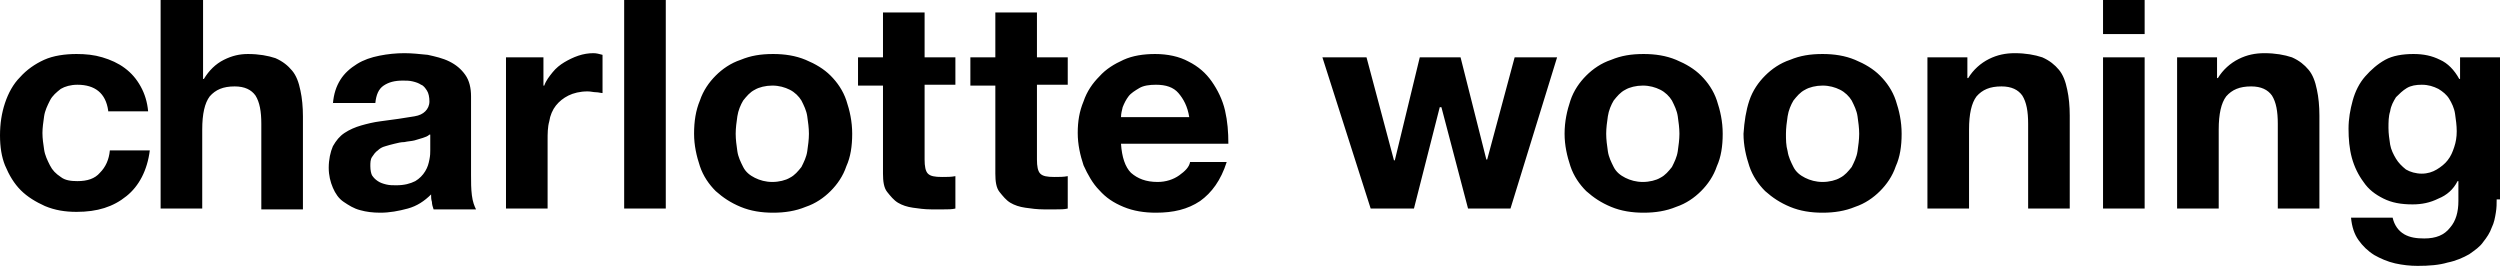 <svg xmlns="http://www.w3.org/2000/svg" fill="none" viewBox="0 0 1260 134" height="134" width="1260">
<path fill="black" d="M54.527 55.694C53.269 46.9 47.816 42.712 39.008 42.712C35.653 42.712 32.716 43.55 30.619 44.806C28.522 46.481 26.425 48.156 25.166 50.669C23.908 53.181 22.65 55.694 22.23 58.625C21.811 61.556 21.392 64.487 21.392 67C21.392 69.931 21.811 72.444 22.23 75.375C22.65 78.306 23.908 80.819 25.166 83.331C26.425 85.844 28.102 87.519 30.619 89.194C32.716 90.869 35.653 91.287 39.008 91.287C44.041 91.287 47.816 90.031 50.333 87.1C53.269 84.169 54.947 80.4 55.366 75.794H75.499C74.241 85.844 70.047 93.8 63.755 98.825C57.044 104.269 49.075 106.781 38.589 106.781C32.716 106.781 27.683 105.944 22.65 103.85C18.036 101.756 13.841 99.244 10.486 95.894C7.13 92.544 4.614 88.356 2.517 83.331C0.839 79.144 0 74.119 0 68.256C0 62.394 0.839 56.95 2.517 51.925C4.194 46.9 6.711 42.294 10.067 38.944C13.422 35.175 17.616 32.244 22.23 30.15C26.844 28.056 32.716 27.219 38.589 27.219C43.202 27.219 47.397 27.637 51.591 28.894C55.786 30.15 59.561 31.825 62.916 34.337C66.272 36.85 68.788 39.781 70.885 43.55C72.983 47.319 74.241 51.506 74.66 56.112H54.527V55.694ZM81.371 0H102.344V39.781H102.763C105.28 35.594 108.635 32.244 112.83 30.15C117.024 28.056 120.799 27.219 124.993 27.219C130.446 27.219 135.06 28.056 138.835 29.312C142.61 30.988 145.126 33.081 147.224 35.594C149.321 38.106 150.579 41.456 151.418 45.644C152.257 49.413 152.676 54.019 152.676 58.625V105.525H131.704V62.394C131.704 56.112 130.866 51.506 128.768 48.156C126.671 45.225 123.316 43.55 118.282 43.55C112.41 43.55 108.635 45.225 105.699 48.575C103.182 51.925 101.924 57.369 101.924 65.325V105.106H80.952V0H81.371ZM167.776 52.344C168.196 47.319 169.454 43.55 171.551 40.2C173.648 36.85 176.585 34.337 179.94 32.244C183.296 30.15 187.071 28.894 191.265 28.056C195.459 27.219 199.654 26.8 203.848 26.8C207.623 26.8 211.398 27.219 215.593 27.637C219.368 28.475 223.142 29.312 226.498 30.988C229.854 32.663 232.37 34.756 234.467 37.688C236.565 40.619 237.403 44.388 237.403 48.575V88.356C237.403 91.706 237.403 95.056 237.823 98.406C238.242 101.756 239.081 103.85 239.92 105.525H218.529C218.109 104.269 217.69 103.012 217.69 101.756C217.27 100.5 217.27 99.244 217.27 97.987C213.915 101.338 210.14 103.85 205.526 105.106C200.912 106.363 196.298 107.2 191.684 107.2C187.909 107.2 184.554 106.781 181.618 105.944C178.262 105.106 175.746 103.431 173.229 101.756C170.712 100.081 169.035 97.569 167.776 94.638C166.518 91.706 165.679 88.356 165.679 84.588C165.679 80.4 166.518 76.631 167.776 73.7C169.454 70.769 171.132 68.675 173.648 67C176.165 65.325 179.101 64.069 182.037 63.231C184.973 62.394 188.329 61.556 191.684 61.138C195.04 60.719 197.976 60.3 200.912 59.881C203.848 59.462 206.365 59.044 208.881 58.625C211.398 58.206 213.076 57.369 214.334 56.112C215.593 54.856 216.431 53.181 216.431 51.087C216.431 48.994 216.012 46.9 215.173 45.644C214.334 44.388 213.495 43.131 212.237 42.712C210.979 41.875 209.72 41.456 208.043 41.038C206.365 40.619 204.687 40.619 203.009 40.619C198.815 40.619 195.879 41.456 193.362 43.131C190.846 44.806 189.587 47.737 189.168 51.925H167.776V52.344ZM216.431 67.838C215.593 68.675 214.334 69.094 213.076 69.513C211.818 69.931 210.14 70.35 208.881 70.769C207.204 71.188 205.526 71.188 203.848 71.606C202.17 71.606 200.493 72.025 198.815 72.444C197.137 72.862 195.459 73.281 194.201 73.7C192.523 74.119 191.265 74.956 190.426 75.794C189.168 76.631 188.329 77.888 187.49 79.144C186.651 80.4 186.651 82.075 186.651 83.75C186.651 85.844 187.071 87.519 187.49 88.356C188.329 89.612 189.168 90.45 190.426 91.287C191.684 92.125 192.943 92.544 194.621 92.963C196.298 93.381 197.976 93.381 199.654 93.381C203.848 93.381 206.784 92.544 209.301 91.287C211.398 90.031 213.076 88.356 214.334 86.263C215.593 84.169 216.012 82.494 216.431 80.4C216.851 78.306 216.851 77.05 216.851 75.794V67.838H216.431ZM253.762 28.894H273.895V43.131H274.314C275.153 40.619 276.831 38.525 278.509 36.431C280.186 34.337 282.284 32.663 284.381 31.406C286.478 30.15 288.995 28.894 291.511 28.056C294.028 27.219 296.545 26.8 299.061 26.8C300.739 26.8 301.997 27.219 303.675 27.637V46.9C302.836 46.9 301.578 46.481 300.32 46.481C299.061 46.481 297.803 46.062 296.125 46.062C292.35 46.062 288.995 46.9 286.478 48.156C283.961 49.413 281.864 51.087 280.186 53.181C278.509 55.275 277.25 58.206 276.831 61.138C275.992 64.069 275.992 67.419 275.992 70.769V105.106H255.02V28.894H253.762ZM314.581 0H335.553V105.106H314.581V0ZM352.75 50.669C354.427 45.644 357.364 41.456 360.719 38.106C364.075 34.756 368.269 31.825 373.302 30.15C378.336 28.056 383.369 27.219 389.66 27.219C395.533 27.219 400.985 28.056 406.019 30.15C411.052 32.244 415.246 34.756 418.602 38.106C421.957 41.456 424.893 45.644 426.571 50.669C428.249 55.694 429.507 61.138 429.507 67.419C429.507 73.7 428.668 79.144 426.571 83.75C424.893 88.775 421.957 92.963 418.602 96.312C415.246 99.662 411.052 102.594 406.019 104.269C400.985 106.362 395.533 107.2 389.66 107.2C383.788 107.2 378.336 106.362 373.302 104.269C368.269 102.175 364.494 99.662 360.719 96.312C357.364 92.963 354.427 88.775 352.75 83.75C351.072 78.725 349.814 73.281 349.814 67.419C349.814 61.138 350.652 55.694 352.75 50.669ZM371.624 76.213C372.044 79.144 373.302 81.656 374.561 84.169C375.819 86.681 377.916 88.356 380.433 89.612C382.949 90.869 385.885 91.706 389.241 91.706C392.597 91.706 395.952 90.869 398.049 89.612C400.566 88.356 402.244 86.263 403.921 84.169C405.18 81.656 406.438 79.144 406.858 76.213C407.277 73.281 407.696 70.35 407.696 67.419C407.696 64.487 407.277 61.556 406.858 58.625C406.438 55.694 405.18 53.181 403.921 50.669C402.663 48.575 400.566 46.481 398.049 45.225C395.533 43.969 392.597 43.131 389.241 43.131C385.885 43.131 382.53 43.969 380.433 45.225C377.916 46.481 376.238 48.575 374.561 50.669C373.302 52.763 372.044 55.694 371.624 58.625C371.205 61.556 370.786 64.487 370.786 67.419C370.786 70.35 371.205 73.281 371.624 76.213ZM465.999 28.894H481.518V42.712H465.999V80.4C465.999 83.75 466.418 86.263 467.676 87.519C468.935 88.775 471.032 89.194 474.807 89.194C477.324 89.194 479.421 89.194 481.518 88.775V105.106C479.84 105.525 477.743 105.525 475.646 105.525H469.354C465.999 105.525 463.063 105.106 460.126 104.688C457.19 104.269 454.674 103.431 452.577 102.175C450.479 100.919 448.802 98.825 447.124 96.731C445.446 94.638 445.027 91.287 445.027 87.519V43.131H432.443V28.894H445.027V6.281H465.999V28.894ZM522.623 28.894H538.143V42.712H522.623V80.4C522.623 83.75 523.043 86.263 524.301 87.519C525.559 88.775 527.656 89.194 531.431 89.194C533.948 89.194 536.045 89.194 538.143 88.775V105.106C536.465 105.525 534.367 105.525 532.27 105.525H525.979C522.623 105.525 519.687 105.106 516.751 104.688C513.815 104.269 511.298 103.431 509.201 102.175C507.104 100.919 505.426 98.825 503.748 96.731C502.071 94.638 501.651 91.287 501.651 87.519V43.131H489.068V28.894H501.651V6.281H522.623V28.894ZM564.987 72.444C565.406 79.144 567.084 84.169 570.02 87.1C573.375 90.031 577.57 91.706 583.442 91.706C587.637 91.706 591.411 90.45 594.348 88.356C597.284 86.263 599.381 84.169 599.8 81.656H618.256C615.32 90.869 610.706 97.15 604.834 101.338C598.542 105.525 591.411 107.2 582.603 107.2C576.731 107.2 571.278 106.362 566.245 104.269C561.212 102.175 557.437 99.662 554.081 95.894C550.726 92.544 548.209 87.938 546.112 83.331C544.434 78.306 543.176 72.862 543.176 67C543.176 61.138 544.015 56.112 546.112 51.087C547.79 46.062 550.726 41.875 554.081 38.525C557.437 34.756 561.631 32.244 566.245 30.15C570.859 28.056 576.312 27.219 582.184 27.219C588.475 27.219 594.348 28.475 598.961 30.988C603.995 33.5 607.77 36.85 610.706 41.038C613.642 45.225 616.158 50.25 617.417 55.694C618.675 61.138 619.095 66.581 619.095 72.444H564.987ZM599.381 59.044C598.542 53.6 596.445 49.831 593.928 46.9C591.411 43.969 587.636 42.712 582.603 42.712C579.248 42.712 576.312 43.131 574.214 44.388C572.117 45.644 570.02 46.9 568.762 48.575C567.503 50.25 566.664 51.925 565.826 54.019C565.406 55.694 564.987 57.369 564.987 59.044H599.381ZM761.285 105.106H739.893L726.471 54.019H725.633L712.63 105.106H690.819L666.491 28.894H688.722L702.563 80.819H702.983L715.566 28.894H736.119L749.121 80.4H749.541L763.382 28.894H784.774L761.285 105.106ZM791.485 50.669C793.162 45.644 796.099 41.456 799.454 38.106C802.81 34.756 807.004 31.825 812.037 30.15C817.071 28.056 822.104 27.219 828.395 27.219C834.268 27.219 839.72 28.056 844.754 30.15C849.787 32.244 853.981 34.756 857.337 38.106C860.692 41.456 863.628 45.644 865.306 50.669C866.984 55.694 868.242 61.138 868.242 67.419C868.242 73.7 867.404 79.144 865.306 83.75C863.628 88.775 860.692 92.963 857.337 96.312C853.981 99.662 849.787 102.594 844.754 104.269C839.72 106.362 834.268 107.2 828.395 107.2C822.523 107.2 817.071 106.362 812.037 104.269C807.004 102.175 803.229 99.662 799.454 96.312C796.099 92.963 793.162 88.775 791.485 83.75C789.807 78.725 788.549 73.281 788.549 67.419C788.549 61.138 789.807 55.694 791.485 50.669ZM810.359 76.213C810.779 79.144 812.037 81.656 813.296 84.169C814.554 86.681 816.651 88.356 819.168 89.612C821.684 90.869 824.62 91.706 827.976 91.706C831.332 91.706 834.687 90.869 836.784 89.612C839.301 88.356 840.979 86.263 842.656 84.169C843.915 81.656 845.173 79.144 845.593 76.213C846.012 73.281 846.431 70.35 846.431 67.419C846.431 64.487 846.012 61.556 845.593 58.625C845.173 55.694 843.915 53.181 842.656 50.669C841.398 48.575 839.301 46.481 836.784 45.225C834.268 43.969 831.332 43.131 827.976 43.131C824.62 43.131 821.265 43.969 819.168 45.225C816.651 46.481 814.973 48.575 813.296 50.669C812.037 52.763 810.779 55.694 810.359 58.625C809.94 61.556 809.521 64.487 809.521 67.419C809.521 70.35 809.94 73.281 810.359 76.213ZM881.664 50.669C883.342 45.644 886.278 41.456 889.634 38.106C892.989 34.756 897.184 31.825 902.217 30.15C907.25 28.056 912.284 27.219 918.575 27.219C924.447 27.219 929.9 28.056 934.933 30.15C939.967 32.244 944.161 34.756 947.517 38.106C950.872 41.456 953.808 45.644 955.486 50.669C957.164 55.694 958.422 61.138 958.422 67.419C958.422 73.7 957.583 79.144 955.486 83.75C953.808 88.775 950.872 92.963 947.517 96.312C944.161 99.662 939.967 102.594 934.933 104.269C929.9 106.362 924.447 107.2 918.575 107.2C912.703 107.2 907.25 106.362 902.217 104.269C897.184 102.175 893.409 99.662 889.634 96.312C886.278 92.963 883.342 88.775 881.664 83.75C879.987 78.725 878.728 73.281 878.728 67.419C879.148 61.138 879.987 55.694 881.664 50.669ZM900.959 76.213C901.378 79.144 902.636 81.656 903.895 84.169C905.153 86.681 907.25 88.356 909.767 89.612C912.284 90.869 915.22 91.706 918.575 91.706C921.931 91.706 925.286 90.869 927.384 89.612C929.9 88.356 931.578 86.263 933.256 84.169C934.514 81.656 935.772 79.144 936.192 76.213C936.611 73.281 937.031 70.35 937.031 67.419C937.031 64.487 936.611 61.556 936.192 58.625C935.772 55.694 934.514 53.181 933.256 50.669C931.997 48.575 929.9 46.481 927.384 45.225C924.867 43.969 921.931 43.131 918.575 43.131C915.22 43.131 911.864 43.969 909.767 45.225C907.25 46.481 905.573 48.575 903.895 50.669C902.636 52.763 901.378 55.694 900.959 58.625C900.539 61.556 900.12 64.487 900.12 67.419C900.12 70.35 900.12 73.281 900.959 76.213ZM971.425 28.894H991.558V39.362H991.977C994.494 35.175 998.269 31.825 1002.46 29.731C1006.66 27.637 1010.85 26.8 1015.47 26.8C1020.92 26.8 1025.53 27.637 1029.31 28.894C1033.08 30.569 1035.6 32.663 1037.7 35.175C1039.79 37.688 1041.05 41.038 1041.89 45.225C1042.73 48.994 1043.15 53.6 1043.15 58.206V105.106H1022.18V62.394C1022.18 56.112 1021.34 51.506 1019.24 48.156C1017.14 45.225 1013.79 43.55 1008.76 43.55C1002.88 43.55 999.108 45.225 996.172 48.575C993.655 51.925 992.397 57.369 992.397 65.325V105.106H971.425V28.894ZM1080.9 17.169H1059.93V0H1080.9V17.169ZM1059.93 28.894H1080.9V105.106H1059.93V28.894ZM1097.26 28.894H1117.39V39.362H1117.81C1120.33 35.175 1124.1 31.825 1128.3 29.731C1132.49 27.637 1136.68 26.8 1141.3 26.8C1146.75 26.8 1151.36 27.637 1155.14 28.894C1158.91 30.569 1161.43 32.663 1163.53 35.175C1165.63 37.688 1166.88 41.038 1167.72 45.225C1168.56 48.994 1168.98 53.6 1168.98 58.206V105.106H1148.01V62.394C1148.01 56.112 1147.17 51.506 1145.07 48.156C1142.98 45.225 1139.62 43.55 1134.59 43.55C1128.72 43.55 1124.94 45.225 1122 48.575C1119.49 51.925 1118.23 57.369 1118.23 65.325V105.106H1097.26V28.894ZM1258.32 100.5C1258.32 102.594 1258.32 104.688 1257.9 107.2C1257.48 109.713 1257.06 112.225 1255.81 114.737C1254.97 117.25 1253.29 119.763 1251.61 121.856C1249.93 124.369 1247.42 126.044 1244.48 128.137C1241.54 129.812 1237.77 131.488 1233.58 132.325C1229.38 133.581 1224.35 134 1218.48 134C1214.7 134 1210.93 133.581 1207.15 132.744C1203.38 131.906 1199.6 130.231 1196.66 128.556C1193.31 126.463 1190.79 123.95 1188.7 121.019C1186.6 118.088 1185.34 114.319 1184.92 109.713H1205.89C1206.73 113.481 1208.83 116.413 1211.76 118.088C1214.7 119.763 1218.06 120.181 1221.83 120.181C1227.7 120.181 1231.9 118.506 1234.83 114.737C1237.77 111.387 1239.03 106.781 1239.03 101.338V91.287H1238.61C1236.51 95.475 1233.16 98.406 1228.96 100.081C1224.77 102.175 1220.57 103.013 1215.96 103.013C1210.09 103.013 1205.47 102.175 1201.28 100.081C1197.08 97.987 1193.73 95.475 1191.21 91.706C1188.7 88.356 1186.6 84.169 1185.34 79.562C1184.08 74.956 1183.66 69.931 1183.66 64.906C1183.66 59.881 1184.5 55.275 1185.76 50.669C1187.02 46.062 1189.11 41.875 1192.05 38.525C1194.99 35.175 1198.34 32.244 1202.12 30.15C1205.89 28.056 1210.93 27.219 1216.38 27.219C1221.41 27.219 1225.61 28.056 1229.8 30.15C1233.58 31.825 1236.93 35.175 1239.45 39.781H1239.87V28.894H1260V100.5H1258.32ZM1228.12 85.425C1230.22 84.169 1232.32 82.494 1233.58 80.819C1235.25 78.725 1236.09 76.631 1236.93 74.119C1237.77 71.606 1238.19 69.094 1238.19 66.162C1238.19 63.231 1237.77 60.3 1237.35 57.369C1236.93 54.438 1235.67 51.925 1234.41 49.831C1233.16 47.737 1231.06 46.062 1228.96 44.806C1226.44 43.55 1223.93 42.712 1220.57 42.712C1217.64 42.712 1215.12 43.131 1213.02 44.388C1210.93 45.644 1209.25 47.319 1207.57 48.994C1206.31 51.087 1205.05 53.181 1204.63 56.112C1203.8 58.625 1203.79 61.556 1203.79 64.487C1203.79 67.419 1204.21 69.931 1204.63 72.862C1205.05 75.375 1206.31 77.888 1207.57 79.981C1208.83 82.075 1210.51 83.75 1212.6 85.425C1214.7 86.681 1217.64 87.519 1220.57 87.519C1223.51 87.519 1226.03 86.681 1228.12 85.425Z"></path>
</svg>

